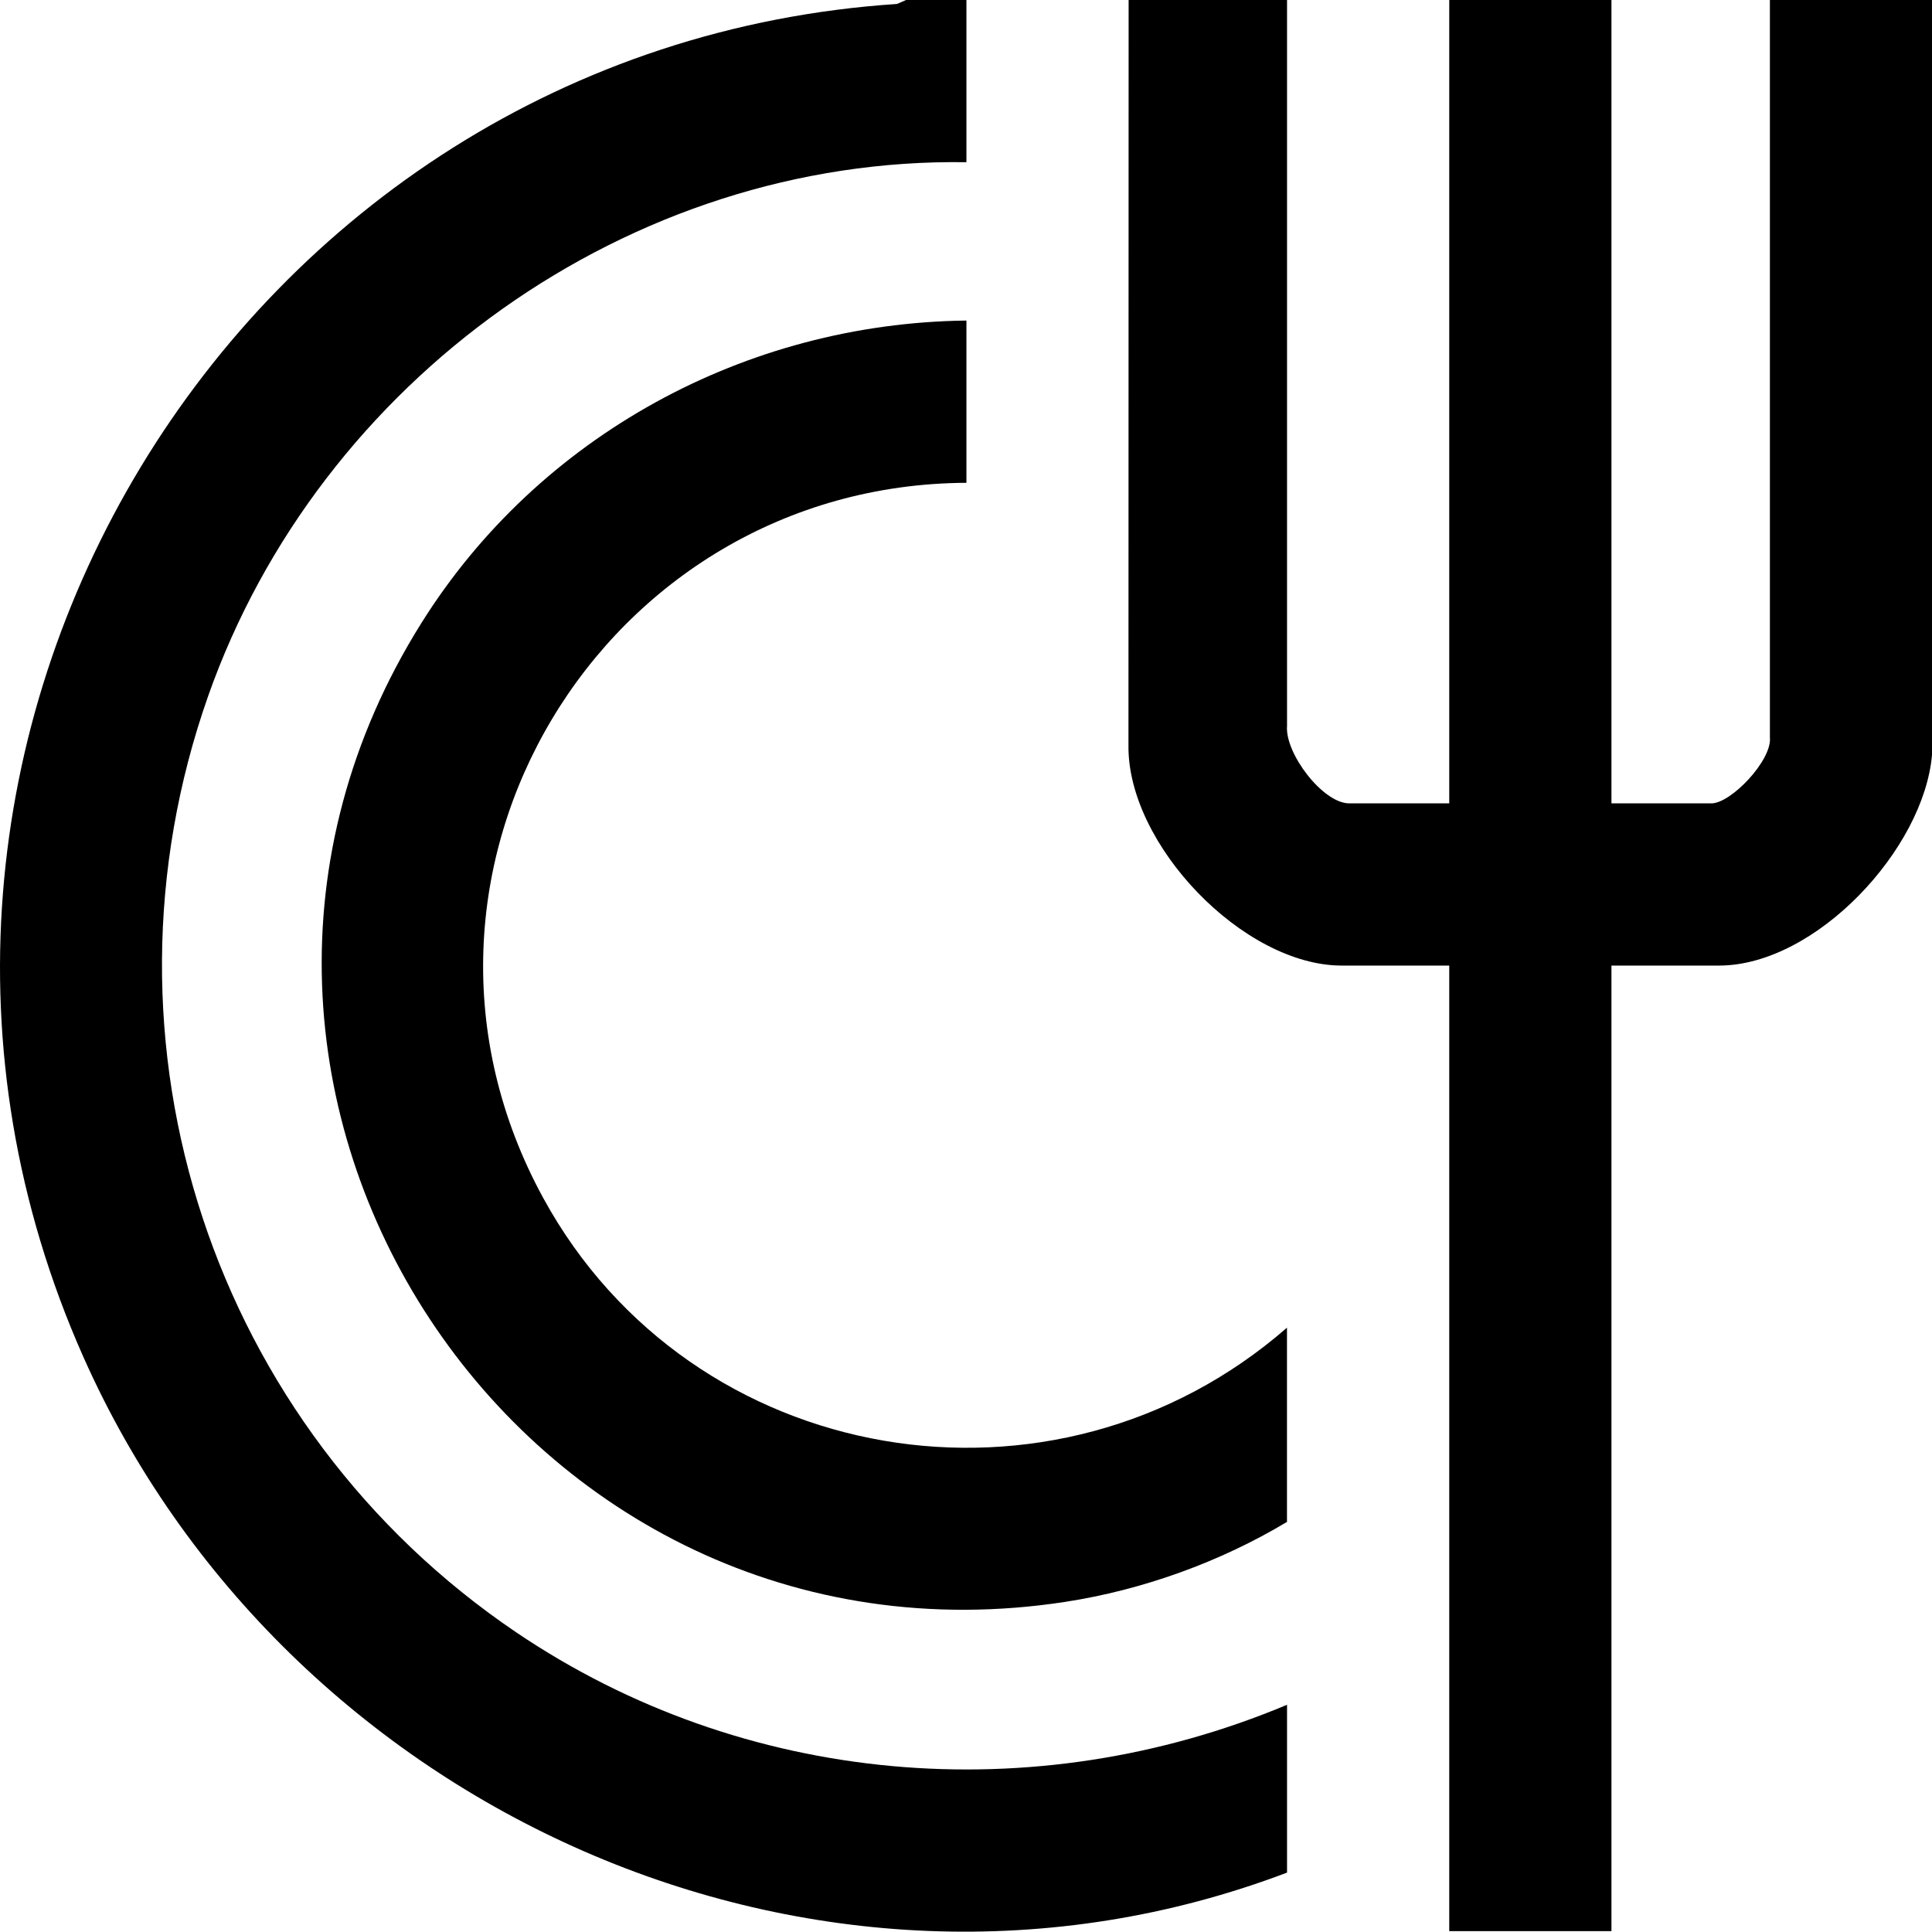 <?xml version="1.0" encoding="UTF-8"?>
<svg id="Livello_1" data-name="Livello 1" xmlns="http://www.w3.org/2000/svg" viewBox="0 0 361.38 361.33">
  <path d="M240.74,0v135.8c-.41,5.1,6.69,14.47,11.64,14.47h18.7V0h30.34v150.27h18.7c3.68,0,11.37-8.08,10.94-12.34V0s30.33,0,30.33,0v141.1c-1.46,17.71-21.76,39.51-39.86,39.51h-20.11v180.61h-30.34v-180.61h-20.11c-18.38,0-40.16-22.66-39.89-41.24l.03-139.37h29.63Z"/>
  <path d="M180.77,0v30.34c-63.08-.96-121.01,40.8-141.82,99.81-22.94,65.04.91,136.87,57.64,175.2,42.55,28.75,96.78,33.39,144.15,13.53v31.39c-87.97,33.4-187.59-11.82-225.18-96.53C-35.21,139.33,44.21,8.92,167.78.74l1.7-.74h11.29Z"/>
  <path d="M180.77,59.97v30.34c-68.13.31-112.31,73.11-79.14,133.81,27.72,50.71,95.64,62.16,139.1,24.22v36.33c-12.49,7.5-27.02,12.74-41.48,14.96-101.62,15.62-175.25-95.7-120.38-183.17,21.91-34.92,60.57-56,101.89-56.5Z"/>
</svg>
